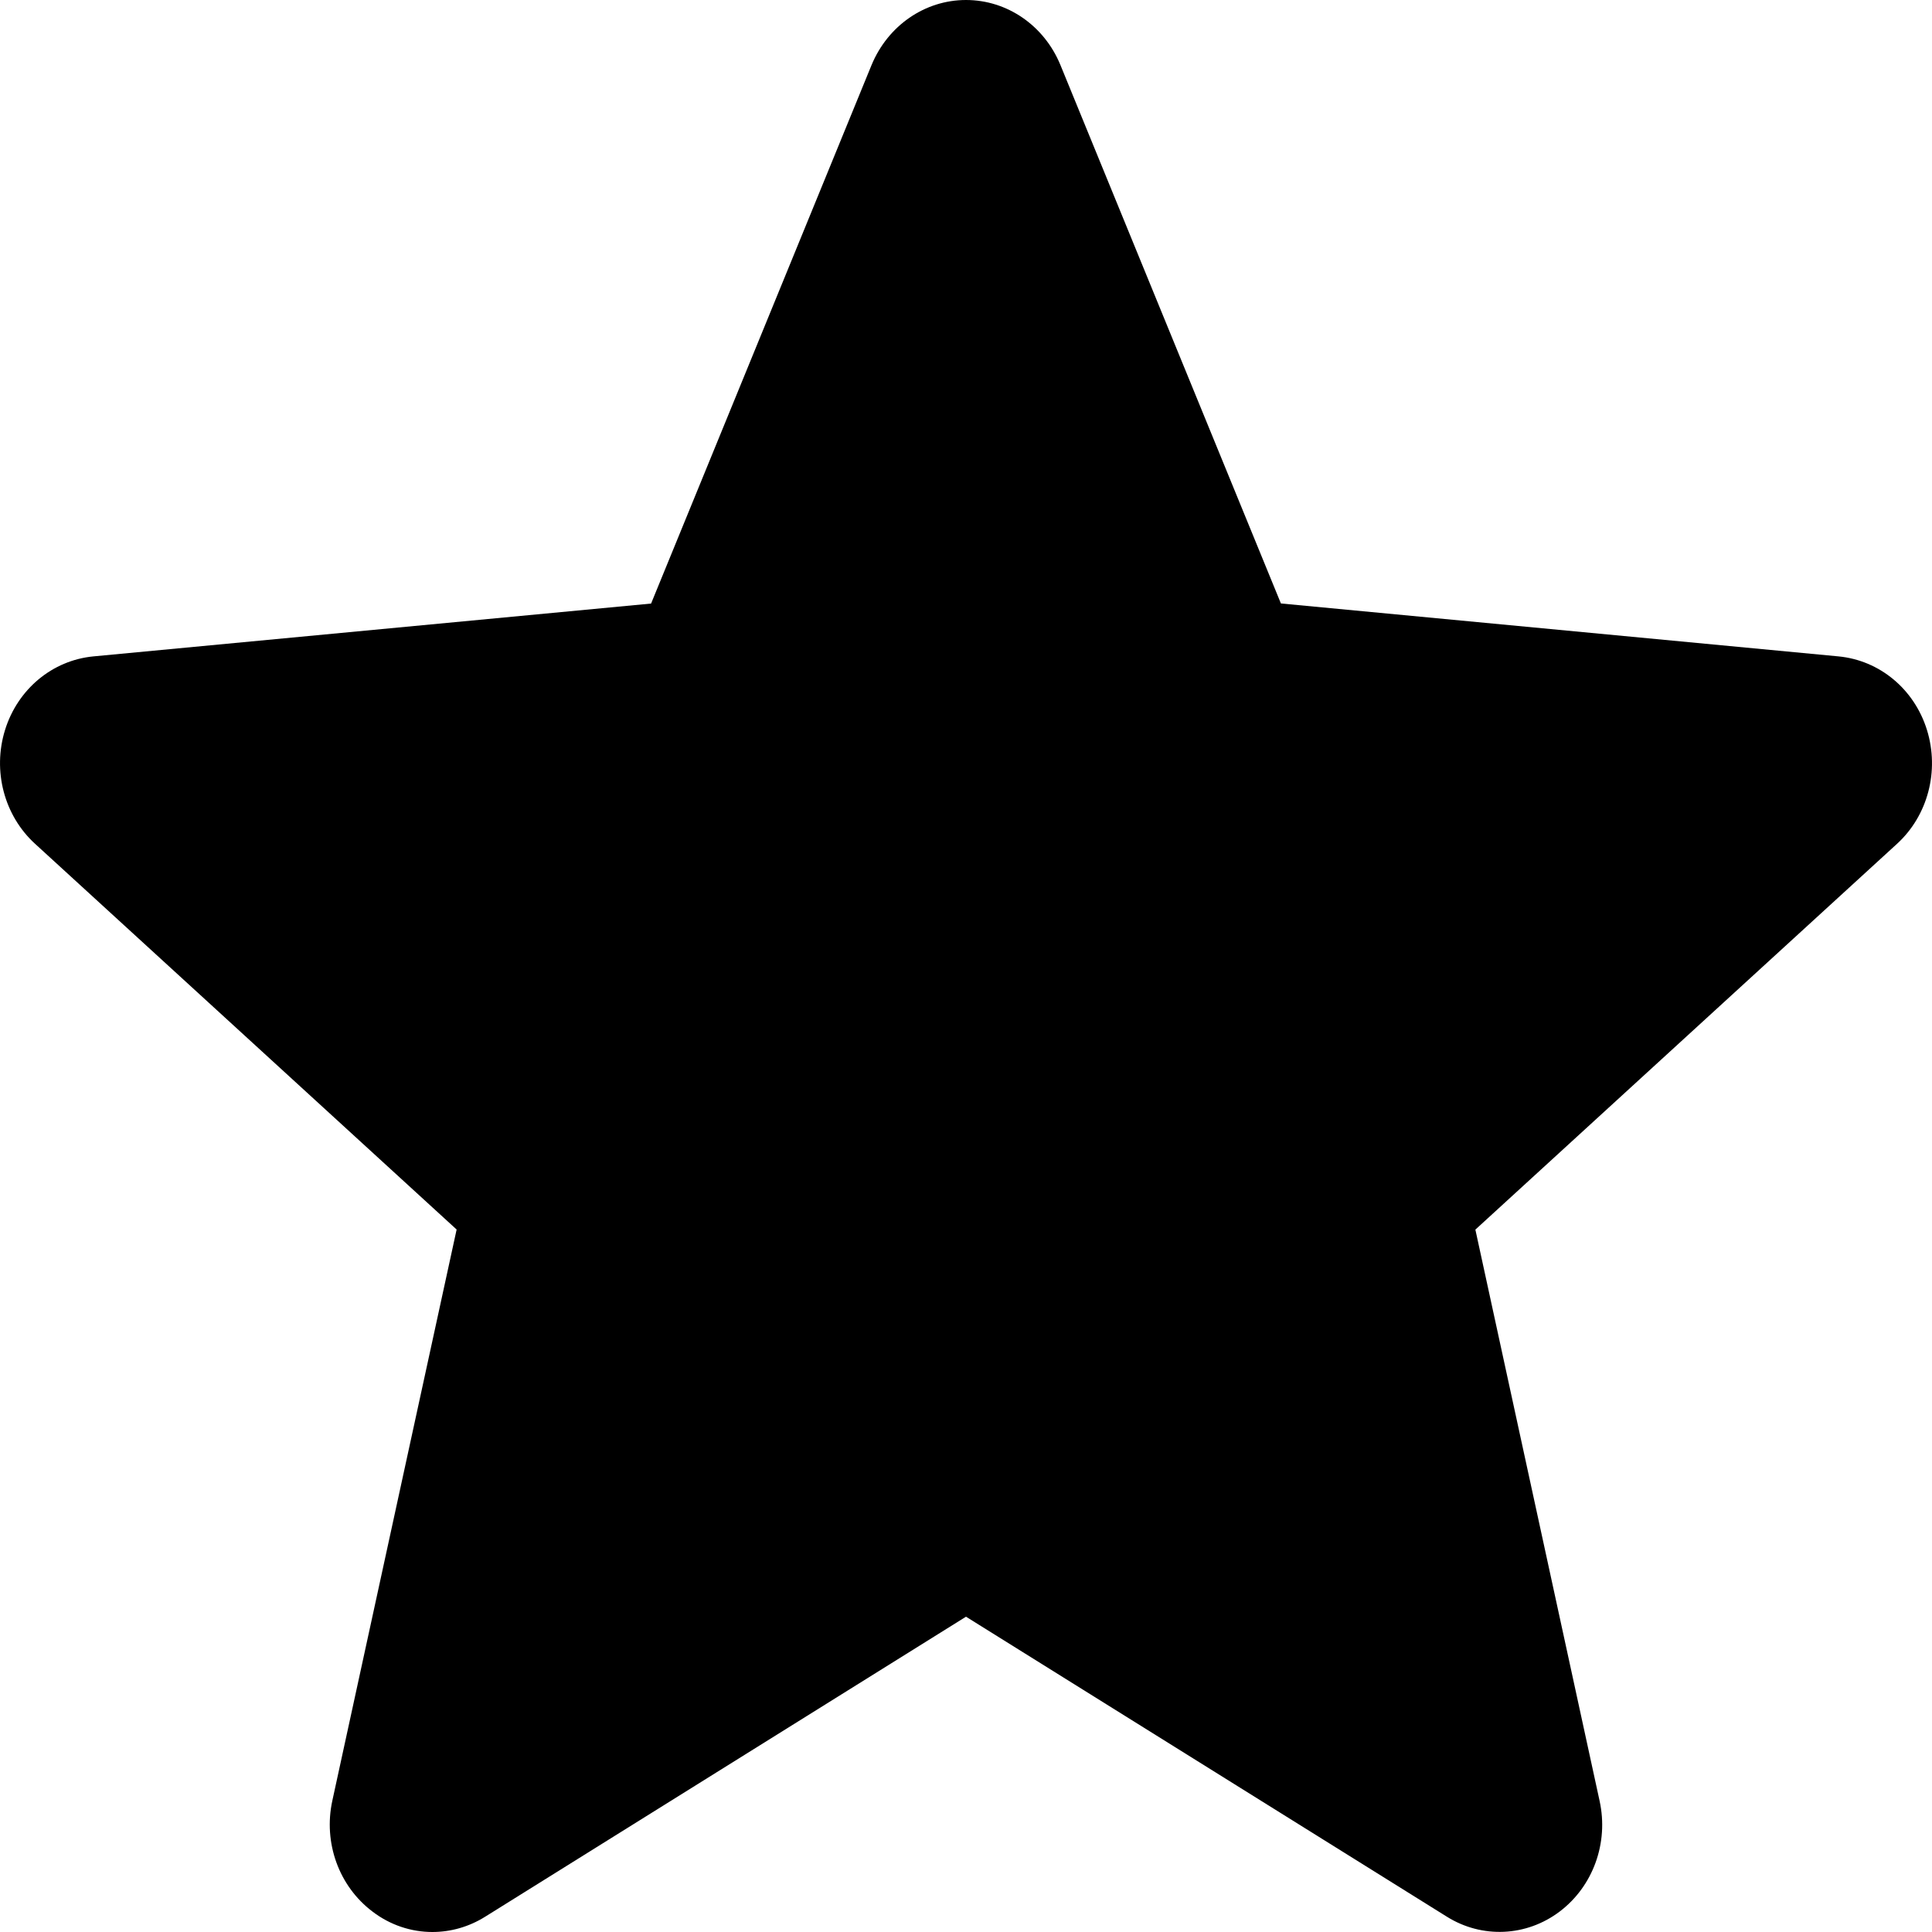 <svg width="20" height="20" viewBox="0 0 20 20" fill="none" xmlns="http://www.w3.org/2000/svg"><path d="M19.948 7.557C19.817 7.134 19.458 6.836 19.033 6.795L13.26 6.247L10.977 0.672C10.809 0.264 10.426 0 10 0C9.574 0 9.191 0.265 9.022 0.674L6.74 6.248L0.966 6.795C0.542 6.836 0.183 7.134 0.052 7.557C-0.079 7.98 0.043 8.443 0.363 8.735L4.727 12.728L3.44 18.642C3.346 19.076 3.508 19.525 3.854 19.787C4.039 19.929 4.258 20 4.476 20C4.665 20 4.854 19.947 5.022 19.842L10 16.736L14.977 19.841C15.341 20.069 15.801 20.049 16.146 19.788C16.492 19.526 16.654 19.077 16.559 18.643L15.273 12.729L19.637 8.736C19.957 8.444 20.079 7.981 19.948 7.557Z" fill="black"/></svg>
